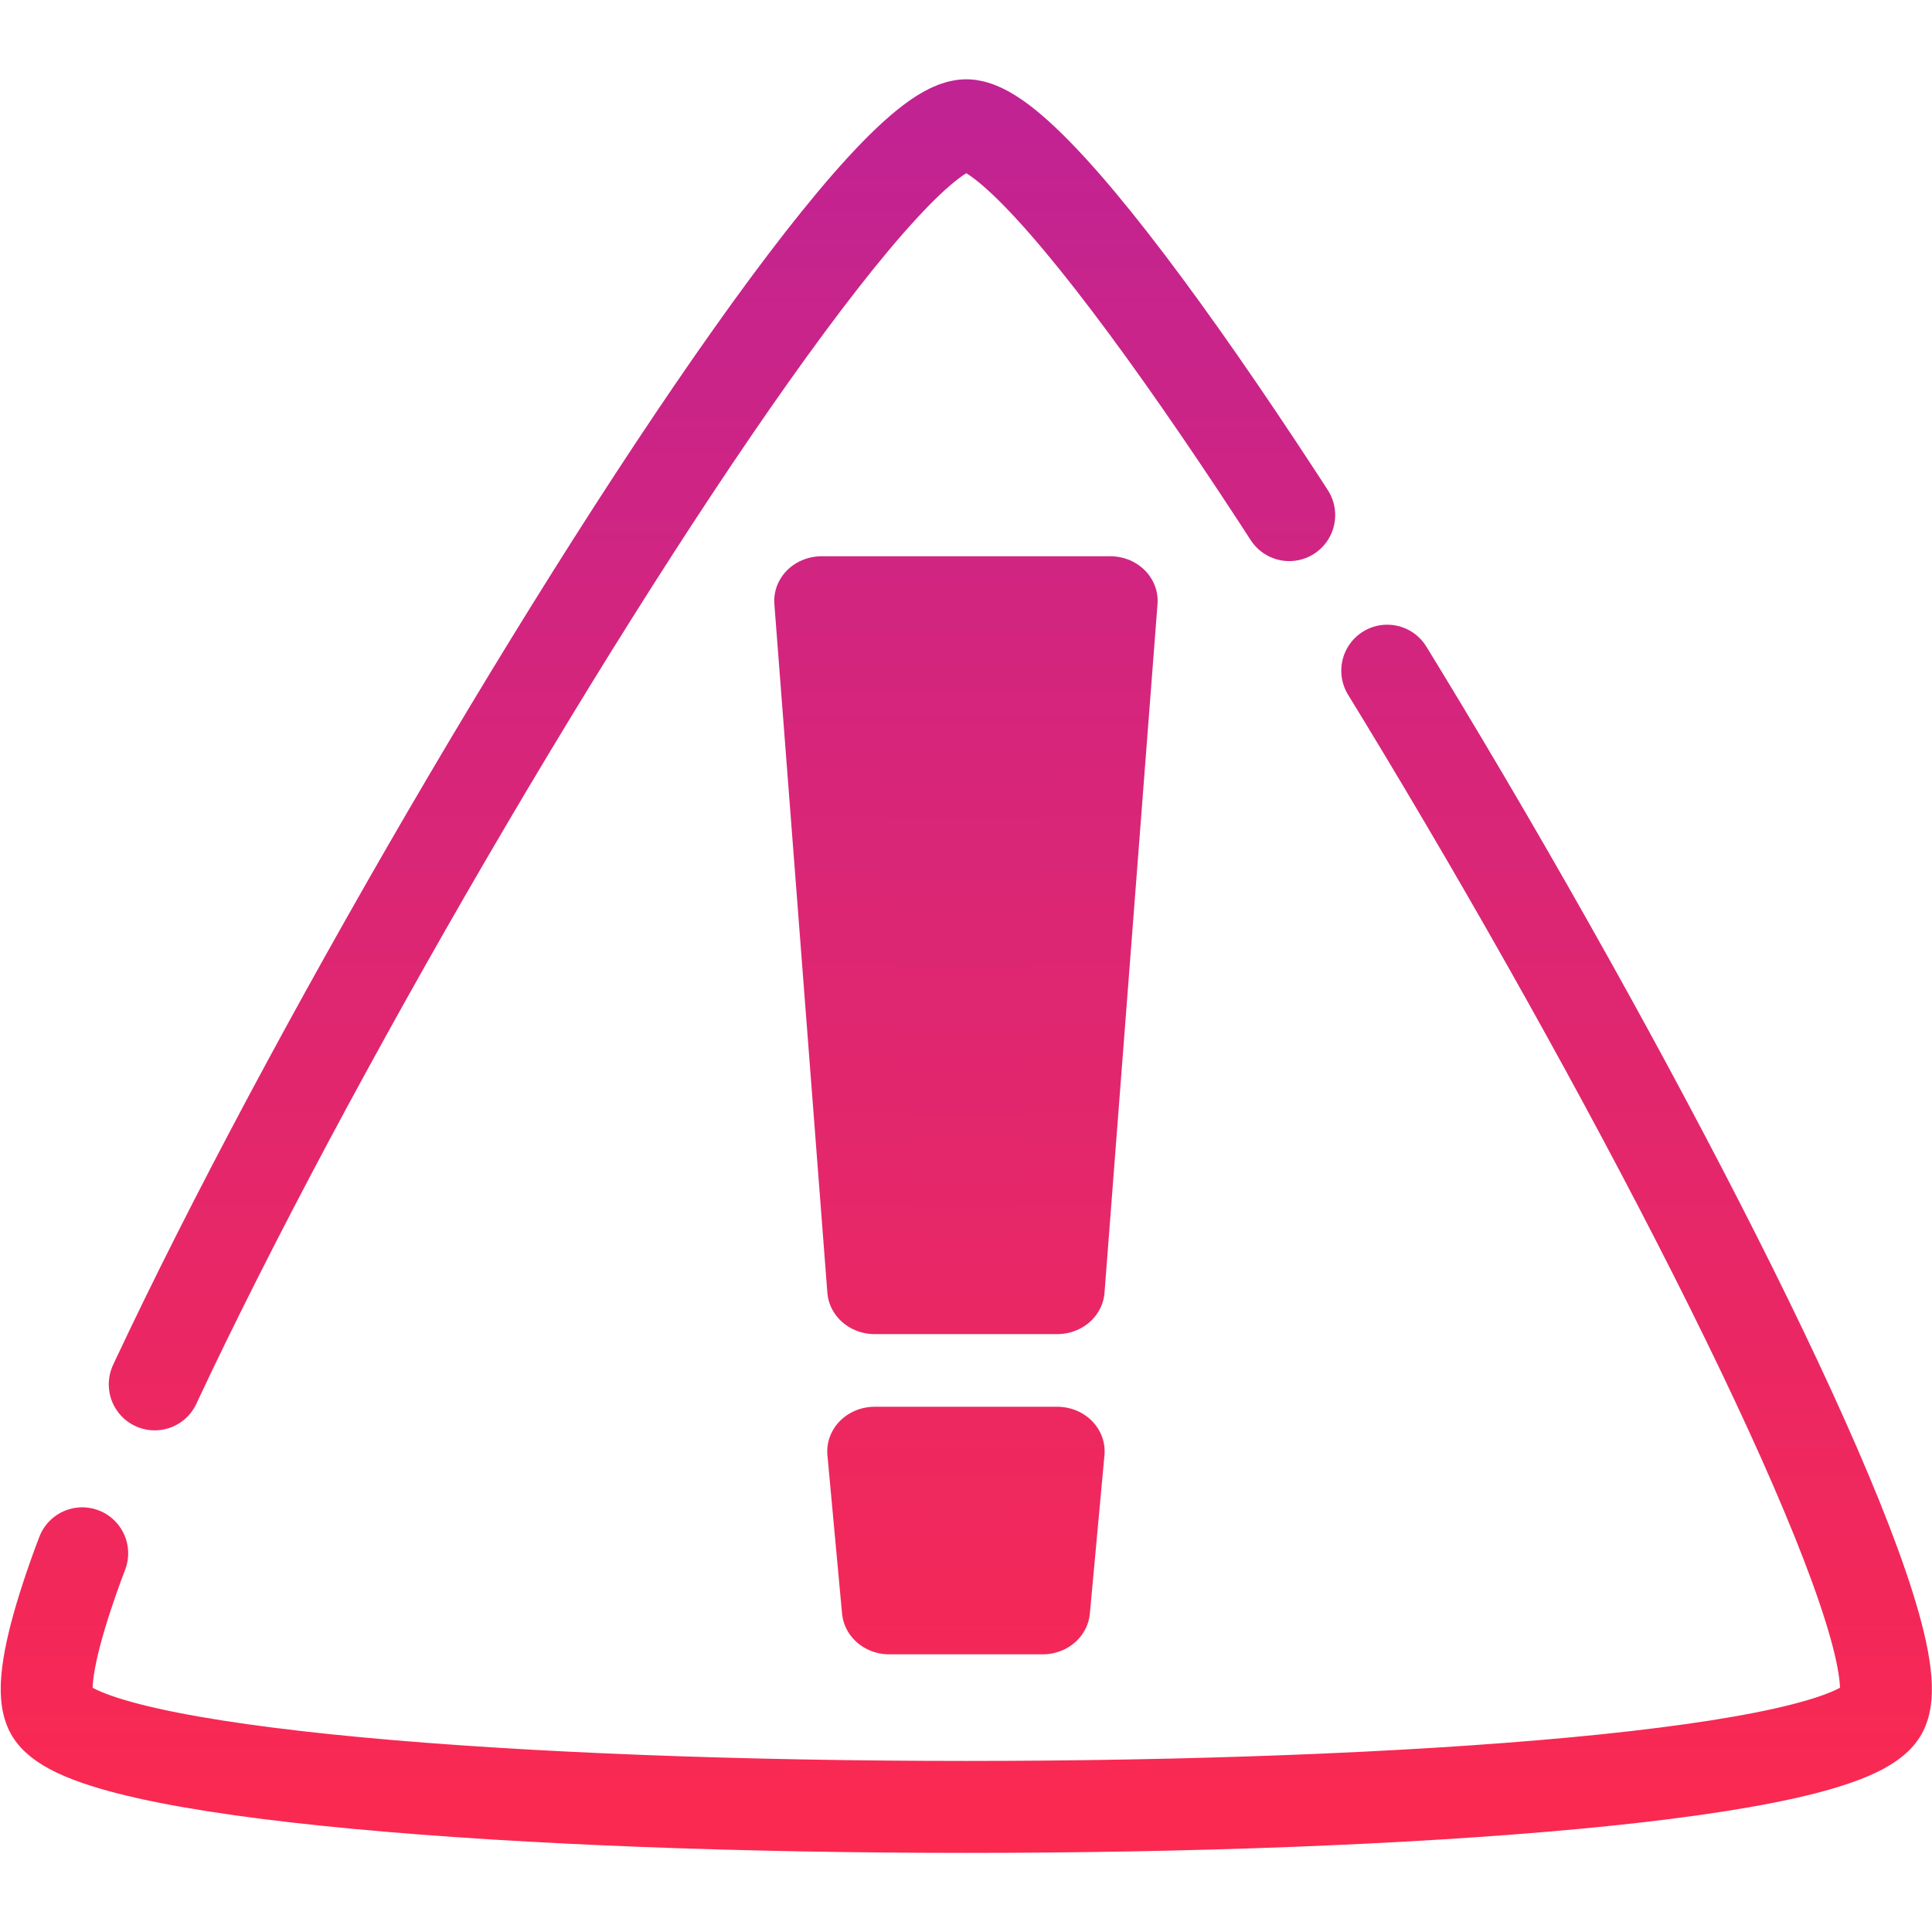 <?xml version="1.0" encoding="UTF-8" standalone="no"?> <svg xmlns:xlink="http://www.w3.org/1999/xlink" xmlns="http://www.w3.org/2000/svg" xmlns:svg="http://www.w3.org/2000/svg" width="252.311" height="252.312" viewBox="0 0 66.757 66.757" version="1.1" id="svg1" xml:space="preserve"><defs id="defs1"><linearGradient id="linearGradient13"><stop style="stop-color:#c02394;stop-opacity:1;" offset="0" id="stop12"></stop><stop style="stop-color:#fb2950;stop-opacity:1;" offset="1" id="stop13"></stop></linearGradient><linearGradient xlink:href="#linearGradient13" id="linearGradient838" gradientUnits="userSpaceOnUse" x1="58.295" y1="1.869" x2="58.295" y2="68.652"></linearGradient><linearGradient xlink:href="#linearGradient13" id="linearGradient830" x1="48.54" y1="-21.574" x2="48.54" y2="31.685" gradientUnits="userSpaceOnUse"></linearGradient><linearGradient xlink:href="#linearGradient13" id="linearGradient833" x1="57.091" y1="-2.959" x2="57.091" y2="64.974" gradientUnits="userSpaceOnUse"></linearGradient><linearGradient xlink:href="#linearGradient13" id="linearGradient831" x1="58.577" y1="-2.816" x2="58.577" y2="64.544" gradientUnits="userSpaceOnUse"></linearGradient><linearGradient xlink:href="#linearGradient13" id="linearGradient1206" gradientUnits="userSpaceOnUse" x1="57.091" y1="-2.959" x2="57.091" y2="64.974"></linearGradient><linearGradient xlink:href="#linearGradient13" id="linearGradient1207" gradientUnits="userSpaceOnUse" x1="58.577" y1="-2.816" x2="58.577" y2="64.544"></linearGradient><linearGradient xlink:href="#linearGradient13" id="linearGradient1208" gradientUnits="userSpaceOnUse" x1="57.091" y1="-2.959" x2="57.091" y2="64.974"></linearGradient><linearGradient xlink:href="#linearGradient13" id="linearGradient1209" gradientUnits="userSpaceOnUse" x1="58.577" y1="-2.816" x2="58.577" y2="64.544"></linearGradient></defs><g id="layer1" style="display:inline" transform="translate(-346.523,-415.15)"><rect style="display:inline;opacity:0;fill:#4d03b9;stroke-width:5.68;stroke-linecap:round;stroke-linejoin:round;-inkscape-stroke:none;paint-order:fill markers stroke" id="rect1201" width="66.757" height="66.757" x="-481.907" y="346.523" transform="rotate(-90)"></rect><g id="g837" style="display:inline;fill-opacity:1;stroke:url(#linearGradient838)" transform="translate(-7.515,13.774)"><path style="font-variation-settings:normal;opacity:1;fill:none;fill-opacity:1;stroke:url(#linearGradient830);stroke-width:2.756;stroke-linecap:round;stroke-linejoin:round;stroke-miterlimit:77.6;stroke-dasharray:60.625, 5.511;stroke-dashoffset:0;paint-order:fill markers stroke" id="path826" d="m 75.287,27.484 c -2.196,3.803 -52.702,3.803 -54.898,0 -2.196,-3.803 23.057,-47.543 27.449,-47.543 4.392,0 29.645,43.74 27.449,47.543 z" transform="matrix(1.152,0,0,1.153,332.318,428.833)"></path><g id="g826" style="fill:url(#linearGradient833);stroke:url(#linearGradient831);stroke-width:1.065;stroke-opacity:1" transform="matrix(0.967,0,0,0.911,331.579,406.535)"><path id="rect826" style="opacity:1;fill:url(#linearGradient1206);fill-opacity:1;stroke:url(#linearGradient1207);stroke-width:3.382;stroke-linecap:round;stroke-linejoin:round;stroke-miterlimit:77.6;stroke-dasharray:74.408, 6.764;stroke-opacity:1;paint-order:fill markers stroke" d="m 52.582,17.126 h 10.318 l -1.894,26.121 h -6.53 z"></path><path id="rect825" style="opacity:1;fill:url(#linearGradient1208);fill-opacity:1;stroke:url(#linearGradient1209);stroke-width:3.382;stroke-linecap:round;stroke-linejoin:round;stroke-miterlimit:77.6;stroke-dasharray:74.408, 6.764;stroke-opacity:1;paint-order:fill markers stroke" d="m 54.476,49.385 h 6.53 l -0.522,6.008 h -5.485 z"></path></g></g></g></svg> 